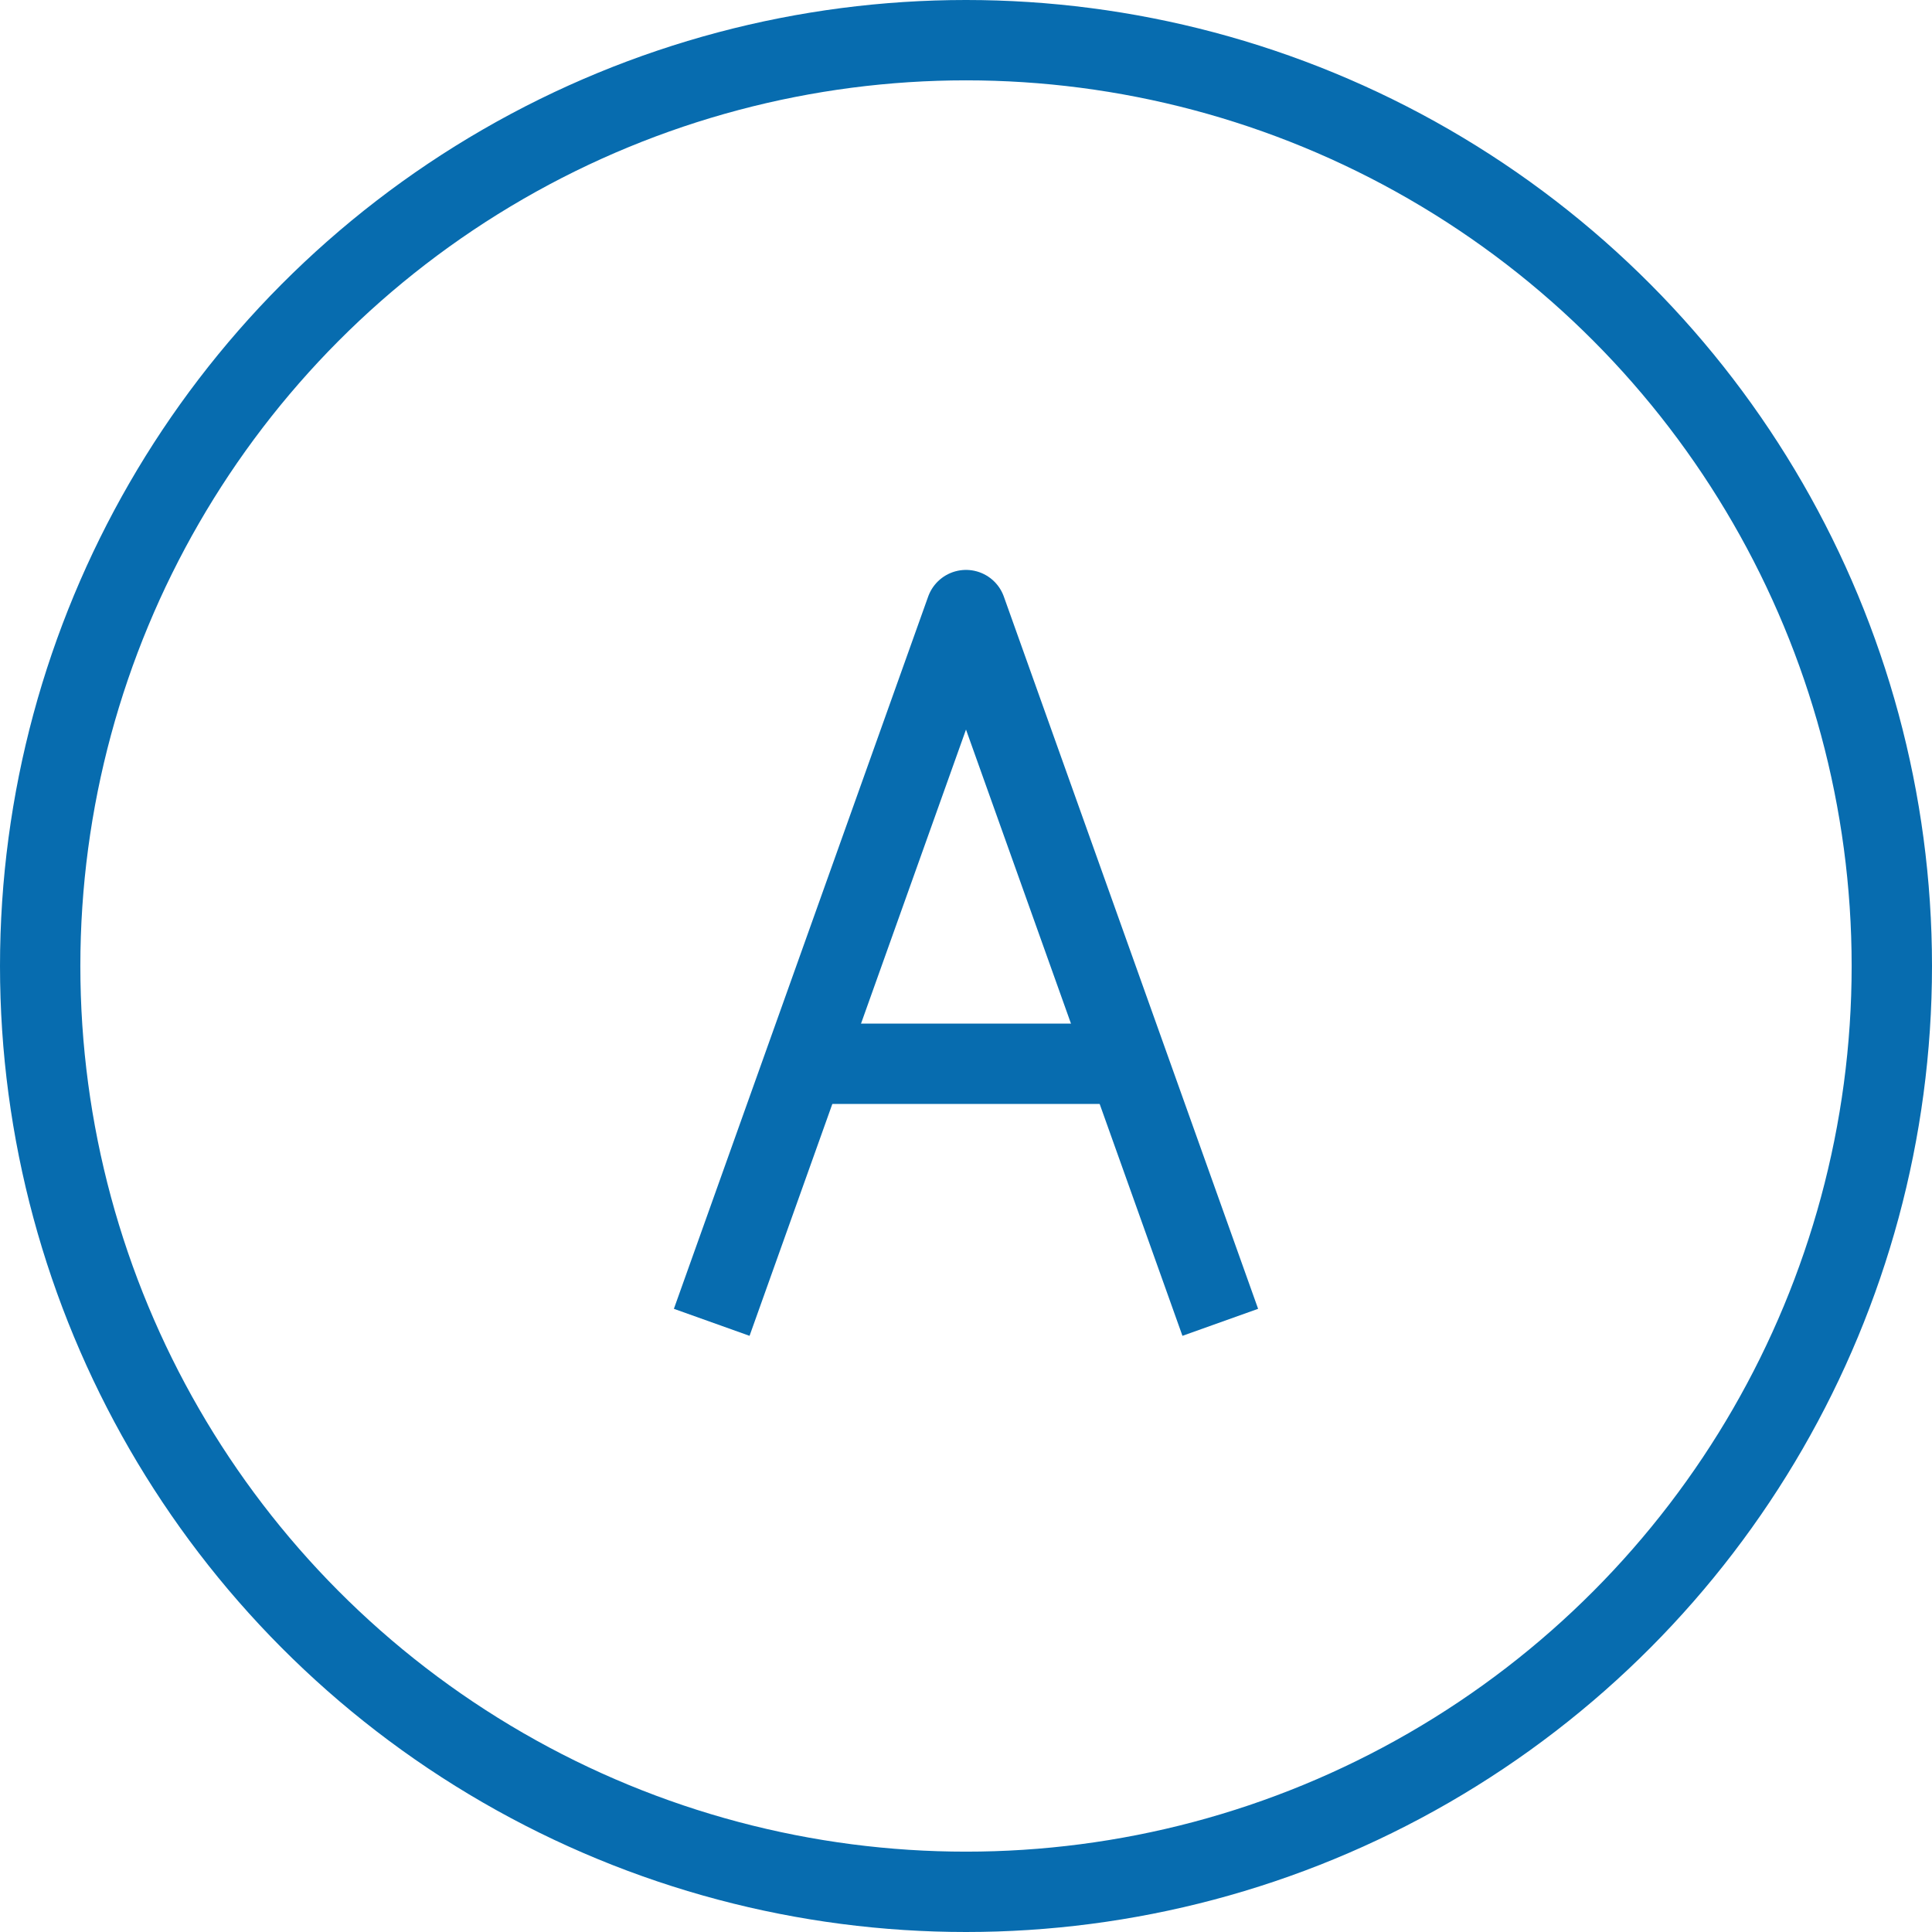 <svg xmlns="http://www.w3.org/2000/svg" width="47.996" height="47.996" viewBox="0 0 47.996 47.996">
  <g id="answer" transform="translate(0.998 0.998)">
    <path id="パス_38" data-name="パス 38" d="M31.317,33.852,25,16.158,18.683,33.852" transform="translate(-2 -2)" fill="none" stroke="#076caf" stroke-linejoin="round" stroke-width="1.996"/>
    <line id="線_42" data-name="線 42" x2="7.575" transform="translate(19.217 25.429)" fill="none" stroke="#076caf" stroke-miterlimit="10" stroke-width="1.996"/>
    <circle id="楕円形_7" data-name="楕円形 7" cx="23" cy="23" r="23" transform="translate(0)" fill="none" stroke="#076caf" stroke-miterlimit="10" stroke-width="1.996"/>
  </g>
</svg>
